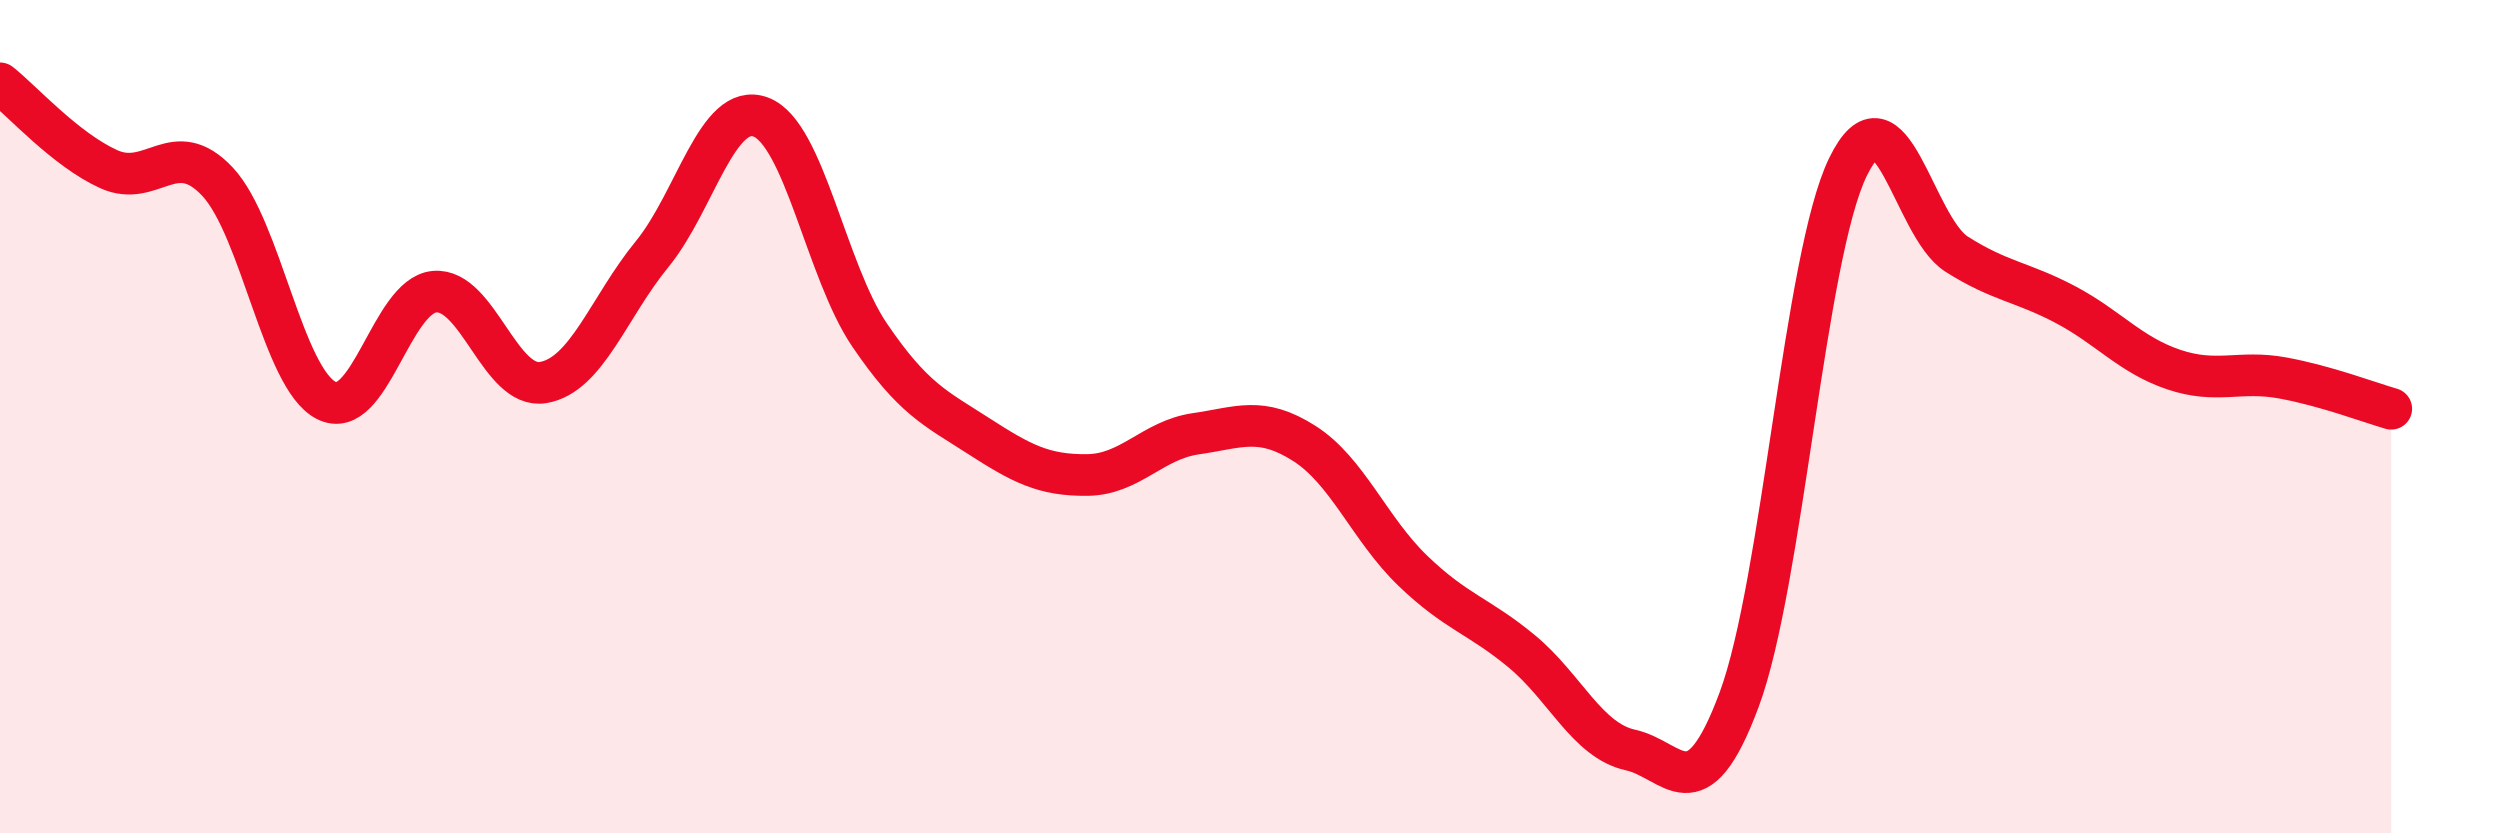 
    <svg width="60" height="20" viewBox="0 0 60 20" xmlns="http://www.w3.org/2000/svg">
      <path
        d="M 0,2 C 0.52,2.41 1.57,3.59 2.61,4.06 C 3.65,4.53 4.18,3.25 5.22,4.36 C 6.26,5.47 6.79,9.08 7.83,9.61 C 8.87,10.14 9.39,7.09 10.43,7 C 11.47,6.91 12,9.36 13.04,9.18 C 14.08,9 14.61,7.37 15.65,6.1 C 16.69,4.83 17.22,2.42 18.26,2.81 C 19.3,3.2 19.83,6.51 20.87,8.04 C 21.91,9.57 22.44,9.79 23.48,10.46 C 24.52,11.13 25.05,11.41 26.09,11.4 C 27.13,11.39 27.66,10.56 28.7,10.41 C 29.74,10.26 30.26,9.98 31.3,10.64 C 32.34,11.3 32.87,12.7 33.91,13.7 C 34.95,14.7 35.48,14.77 36.52,15.63 C 37.56,16.49 38.09,17.77 39.13,18 C 40.17,18.23 40.7,19.59 41.74,16.79 C 42.78,13.99 43.31,6.15 44.35,4.01 C 45.39,1.87 45.92,5.44 46.96,6.1 C 48,6.76 48.53,6.76 49.57,7.31 C 50.61,7.86 51.13,8.52 52.17,8.87 C 53.21,9.22 53.74,8.88 54.78,9.07 C 55.82,9.26 56.87,9.66 57.39,9.81L57.39 20L0 20Z"
        fill="#EB0A25"
        opacity="0.1"
        stroke-linecap="round"
        stroke-linejoin="round"
      />
      <path
        d="M 0,2 C 0.52,2.41 1.57,3.59 2.61,4.06 C 3.65,4.53 4.18,3.25 5.22,4.36 C 6.26,5.47 6.79,9.08 7.83,9.61 C 8.87,10.14 9.39,7.09 10.43,7 C 11.47,6.91 12,9.36 13.04,9.18 C 14.08,9 14.61,7.37 15.65,6.1 C 16.69,4.83 17.22,2.42 18.26,2.81 C 19.3,3.2 19.83,6.51 20.87,8.04 C 21.91,9.57 22.44,9.79 23.48,10.46 C 24.52,11.13 25.05,11.41 26.09,11.4 C 27.13,11.39 27.66,10.56 28.7,10.41 C 29.74,10.26 30.26,9.98 31.3,10.64 C 32.34,11.3 32.87,12.7 33.91,13.7 C 34.95,14.7 35.48,14.77 36.52,15.63 C 37.56,16.49 38.09,17.77 39.13,18 C 40.17,18.23 40.7,19.59 41.74,16.79 C 42.78,13.99 43.31,6.15 44.35,4.01 C 45.39,1.87 45.92,5.44 46.96,6.1 C 48,6.76 48.53,6.76 49.57,7.31 C 50.61,7.86 51.13,8.52 52.17,8.87 C 53.21,9.22 53.74,8.88 54.78,9.07 C 55.82,9.26 56.87,9.66 57.39,9.81"
        stroke="#EB0A25"
        stroke-width="1"
        fill="none"
        stroke-linecap="round"
        stroke-linejoin="round"
      />
    </svg>
  